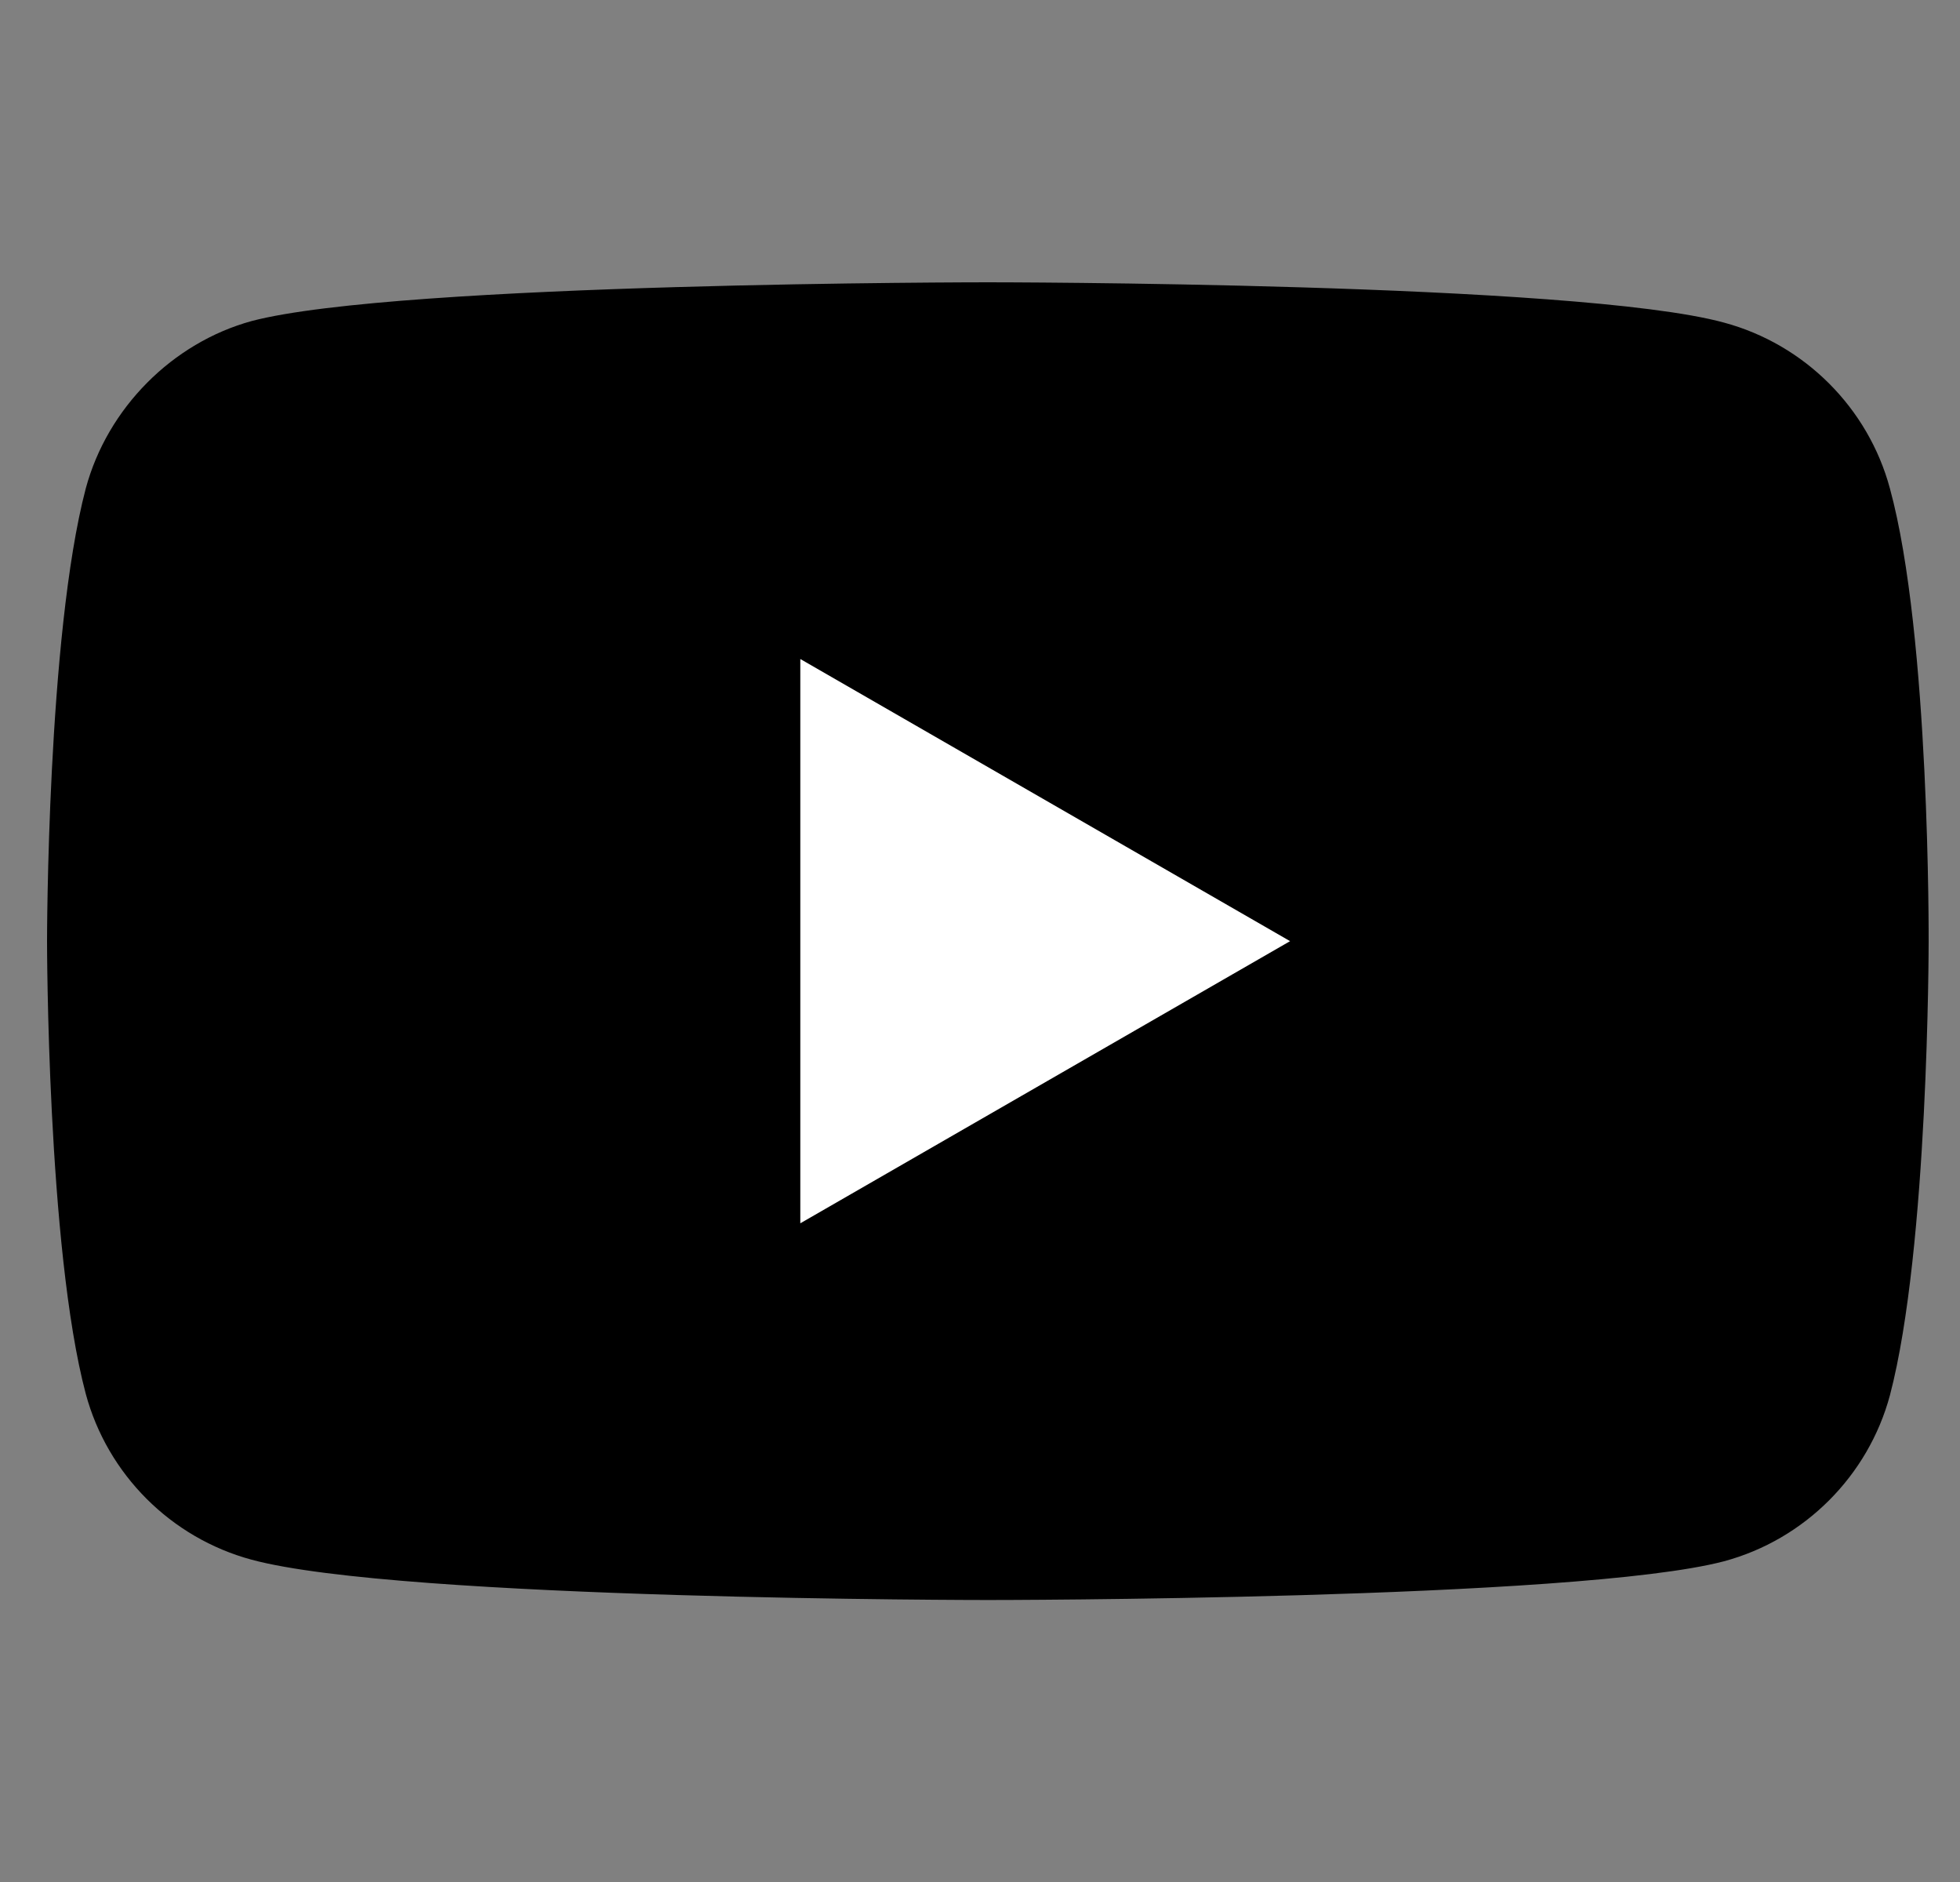 <?xml version="1.0" encoding="UTF-8"?>
<svg xmlns="http://www.w3.org/2000/svg" width="25" height="24" viewBox="0 0 25 24" fill="none">
  <rect x="0" y="0" width="25" height="24" fill="#808080" stroke="none"/>
  <g clip-path="url(#clip0_913_39860)">
    <path d="M24.106 6.229C23.829 5.201 23.018 4.391 21.99 4.114C20.112 3.6 12.6 3.6 12.6 3.6C12.6 3.6 5.088 3.6 3.21 4.094C2.201 4.371 1.371 5.201 1.094 6.229C0.6 8.107 0.6 12.002 0.6 12.002C0.6 12.002 0.6 15.916 1.094 17.775C1.371 18.803 2.182 19.613 3.21 19.89C5.107 20.404 12.6 20.404 12.6 20.404C12.6 20.404 20.112 20.404 21.99 19.91C23.018 19.633 23.829 18.822 24.106 17.794C24.6 15.916 24.6 12.022 24.6 12.022C24.6 12.022 24.62 8.107 24.106 6.229Z" fill="black"></path>
    <path d="M10.208 15.6L16.455 12.002L10.208 8.404V15.6Z" fill="white"></path>
  </g>
  <defs>
    <clipPath id="clip0_913_39860">
      <rect width="24" height="24" fill="white" transform="translate(0.6)"></rect>
    </clipPath>
  </defs>
</svg>
